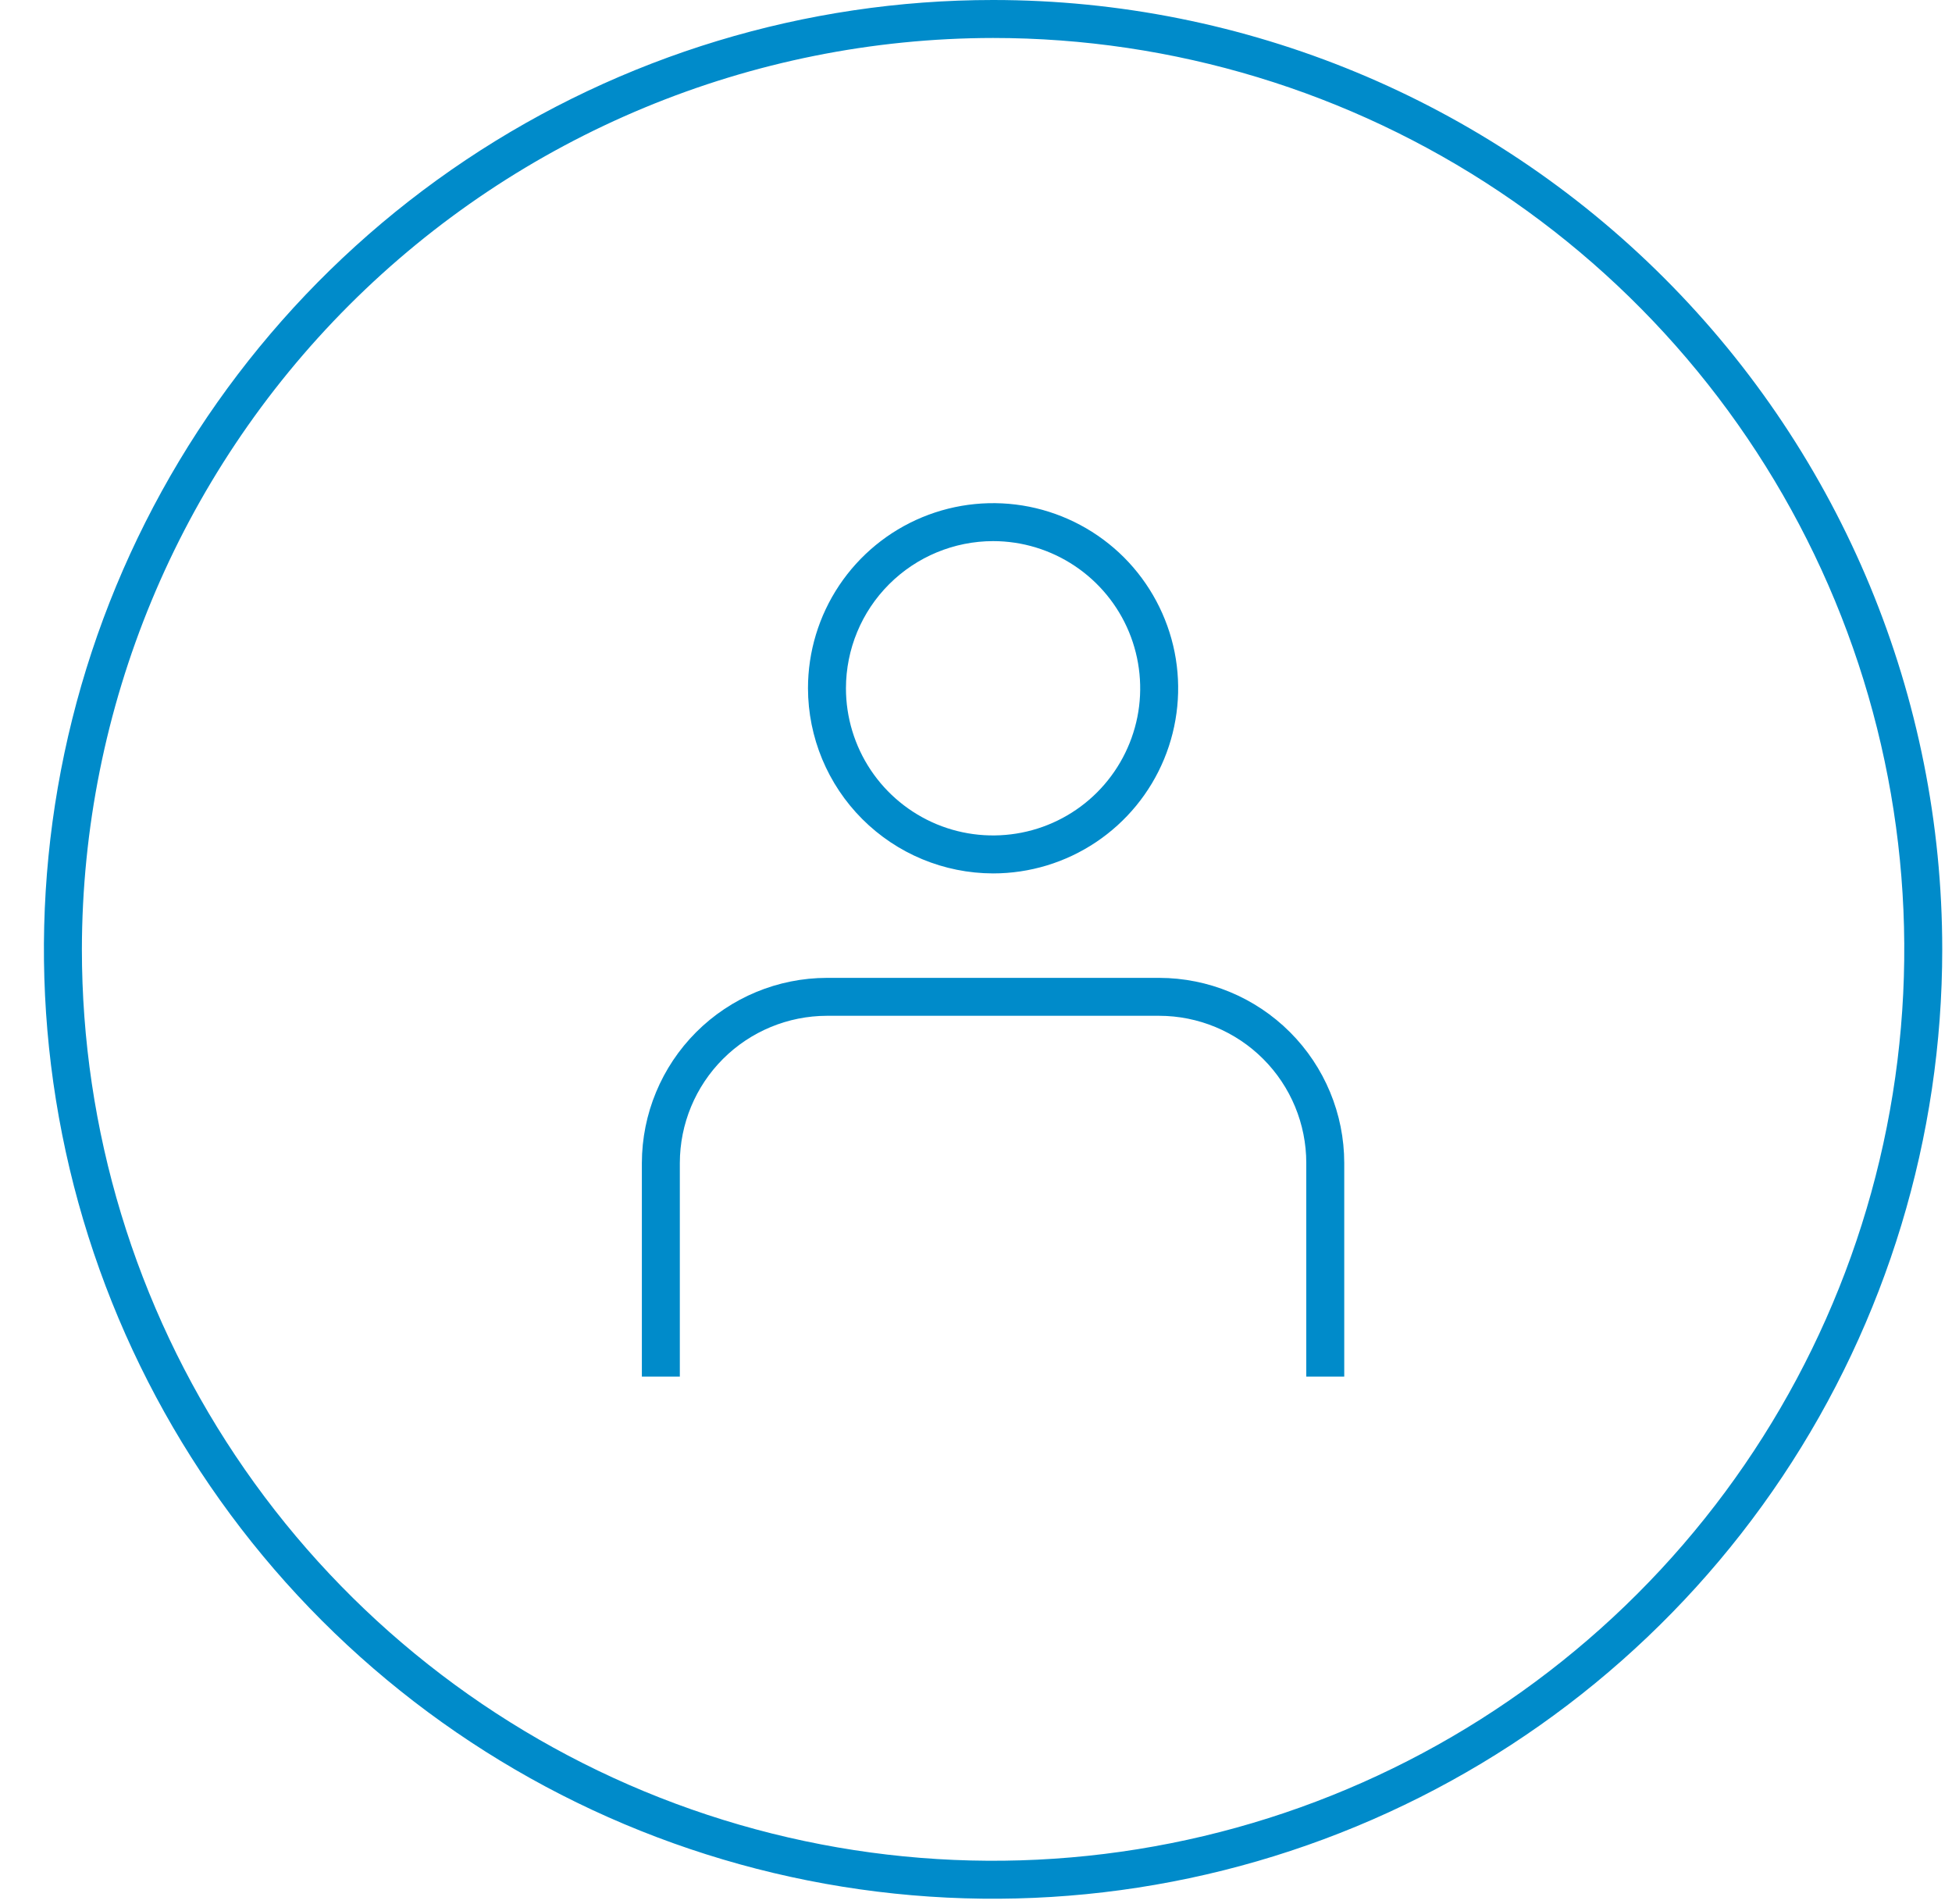 <svg width="40" height="39" viewBox="0 0 40 39" fill="none" xmlns="http://www.w3.org/2000/svg">
<g clip-path="url(#clip0_109_479)">
<path d="M20.35 0.778C24.043 0.778 27.653 1.873 30.724 3.925C33.794 5.976 36.187 8.893 37.601 12.305C39.014 15.716 39.384 19.471 38.663 23.093C37.943 26.715 36.164 30.042 33.553 32.653C30.942 35.264 27.615 37.043 23.993 37.763C20.371 38.484 16.616 38.114 13.204 36.701C9.793 35.287 6.876 32.894 4.825 29.824C2.773 26.753 1.678 23.143 1.678 19.45C1.684 14.5 3.653 9.754 7.153 6.253C10.653 2.753 15.399 0.784 20.35 0.778ZM20.35 0C16.503 0 12.743 1.141 9.544 3.278C6.346 5.415 3.853 8.453 2.38 12.007C0.908 15.561 0.523 19.472 1.274 23.244C2.024 27.017 3.877 30.483 6.597 33.203C9.317 35.923 12.783 37.776 16.555 38.526C20.328 39.277 24.239 38.892 27.793 37.419C31.347 35.947 34.385 33.454 36.522 30.256C38.659 27.057 39.8 23.297 39.8 19.45C39.8 14.291 37.751 9.344 34.103 5.697C30.456 2.049 25.508 0 20.35 0Z" fill="#008BCA"/>
<path d="M20.35 17.894C21.1 17.894 21.833 17.672 22.457 17.255C23.081 16.838 23.567 16.246 23.854 15.553C24.141 14.86 24.216 14.097 24.07 13.361C23.923 12.626 23.562 11.95 23.032 11.419C22.501 10.889 21.826 10.528 21.09 10.381C20.354 10.235 19.591 10.31 18.898 10.597C18.205 10.884 17.613 11.37 17.196 11.994C16.779 12.618 16.557 13.351 16.557 14.101C16.559 15.107 16.959 16.07 17.67 16.781C18.381 17.492 19.344 17.892 20.35 17.894ZM20.35 11.086C20.946 11.086 21.529 11.263 22.025 11.595C22.52 11.926 22.907 12.397 23.135 12.947C23.363 13.498 23.423 14.105 23.307 14.689C23.19 15.274 22.903 15.811 22.482 16.233C22.06 16.655 21.523 16.942 20.938 17.058C20.353 17.174 19.747 17.115 19.196 16.887C18.645 16.658 18.174 16.272 17.843 15.776C17.512 15.28 17.335 14.697 17.335 14.101C17.336 13.302 17.653 12.535 18.219 11.97C18.784 11.405 19.55 11.087 20.35 11.086ZM23.754 20.034H16.946C15.941 20.035 14.977 20.435 14.266 21.146C13.555 21.857 13.155 22.821 13.153 23.826V28.203H13.931V23.826C13.932 23.027 14.25 22.26 14.815 21.695C15.38 21.13 16.147 20.812 16.946 20.811H23.754C24.553 20.812 25.32 21.13 25.885 21.695C26.45 22.26 26.768 23.027 26.768 23.826V28.203H27.546V23.826C27.545 22.821 27.145 21.857 26.434 21.146C25.723 20.435 24.759 20.035 23.754 20.034Z" fill="#008BCA"/>
</g>
<defs>
<clipPath id="clip0_109_479">
<rect width="38.9" height="38.9" fill="white" transform="translate(0.9)"/>
</clipPath>
</defs>
</svg>
